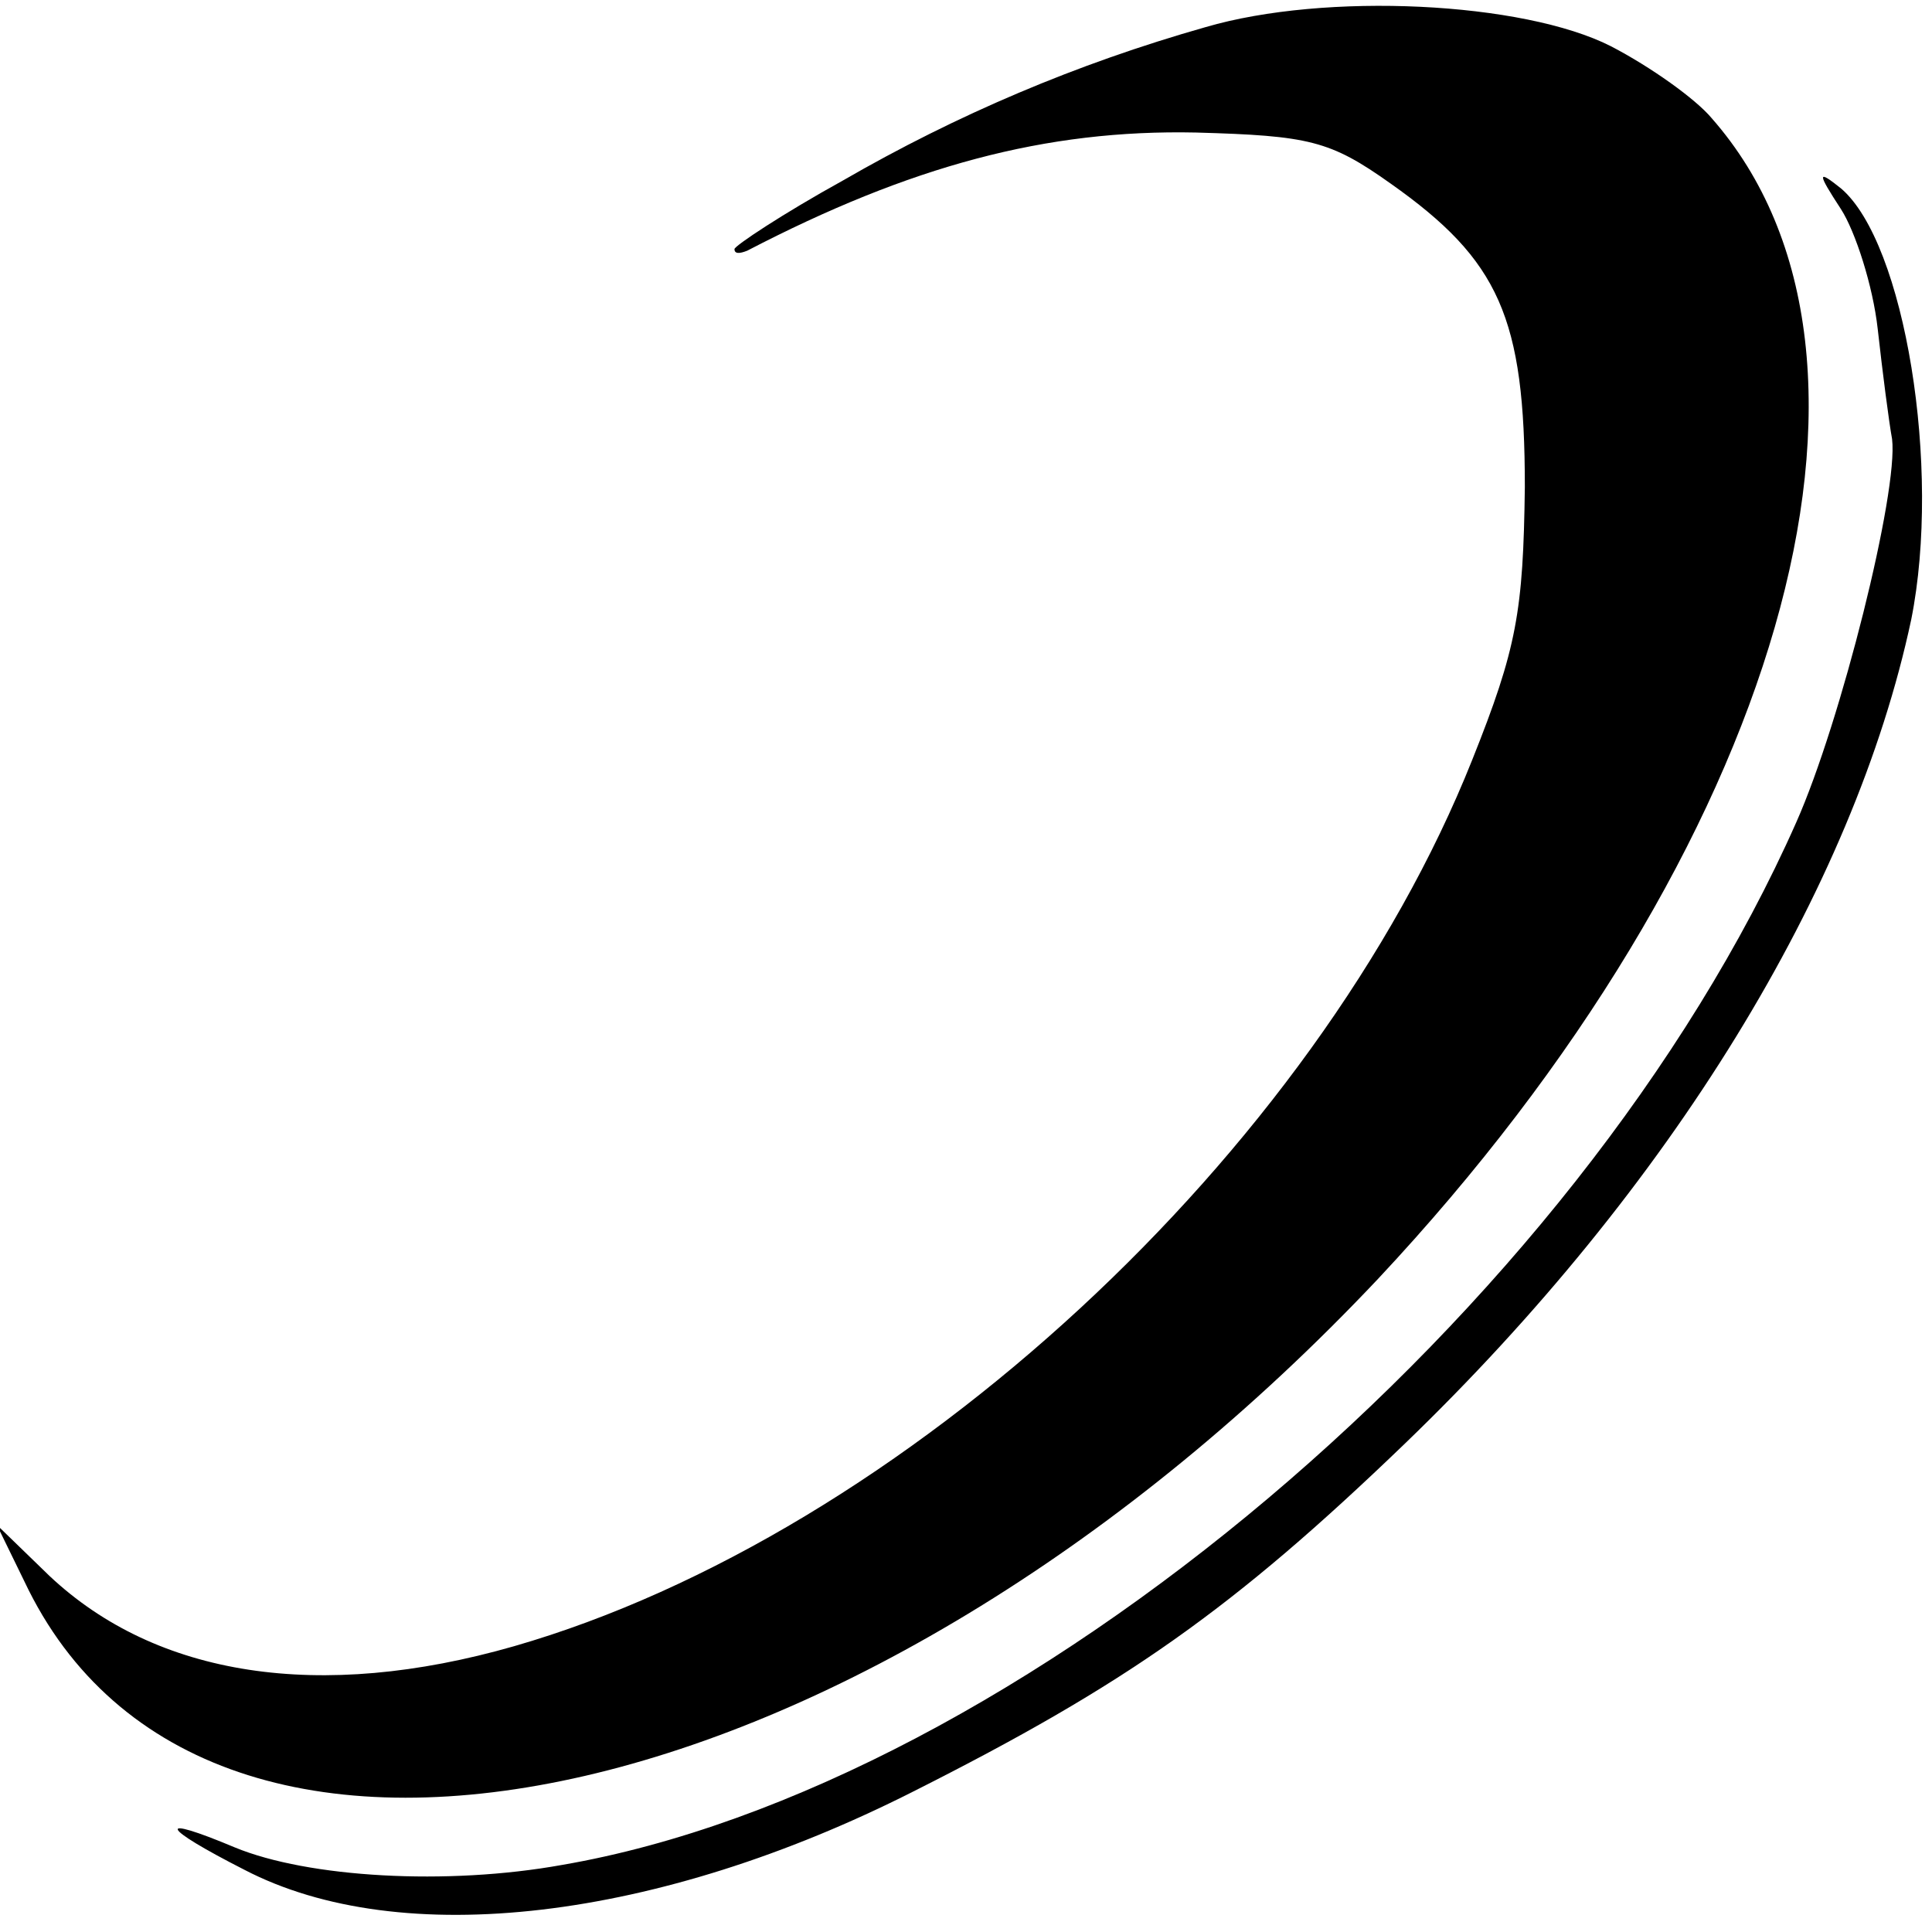 <?xml version="1.0" standalone="no"?>
<!DOCTYPE svg PUBLIC "-//W3C//DTD SVG 20010904//EN"
 "http://www.w3.org/TR/2001/REC-SVG-20010904/DTD/svg10.dtd">
<svg version="1.0" xmlns="http://www.w3.org/2000/svg"
 width="121pt" height="121pt" viewBox="0 0 121 121"
 preserveAspectRatio="xMidYMid meet">
<g transform="translate(0,121) scale(0.1,-0.1)"
fill="#000000" stroke="none">
<path d="M755 1193 c-81 -23 -156 -55 -227 -96 -38 -21 -68 -41 -68 -43 0 -3
3 -3 8 -1 102 53 187 76 281 74 71 -2 84 -5 122 -32 68 -48 84 -84 84 -190 -1
-78 -5 -101 -33 -171 -98 -246 -357 -485 -600 -555 -122 -35 -224 -19 -291 44
l-33 32 20 -41 c118 -235 529 -140 845 195 252 269 341 577 209 727 -10 12
-38 32 -63 45 -55 28 -179 34 -254 12z"/>
<path d="M1153 1079 c9 -14 20 -48 23 -75 3 -27 7 -58 9 -69 4 -33 -32 -177
-60 -240 -136 -307 -488 -604 -773 -653 -72 -13 -159 -8 -205 11 -50 21 -47
13 6 -14 98 -51 259 -32 419 49 133 67 200 114 308 218 166 160 281 347 317
516 19 95 -4 236 -44 270 -15 12 -15 10 0 -13z"/>
</g>
</svg>
